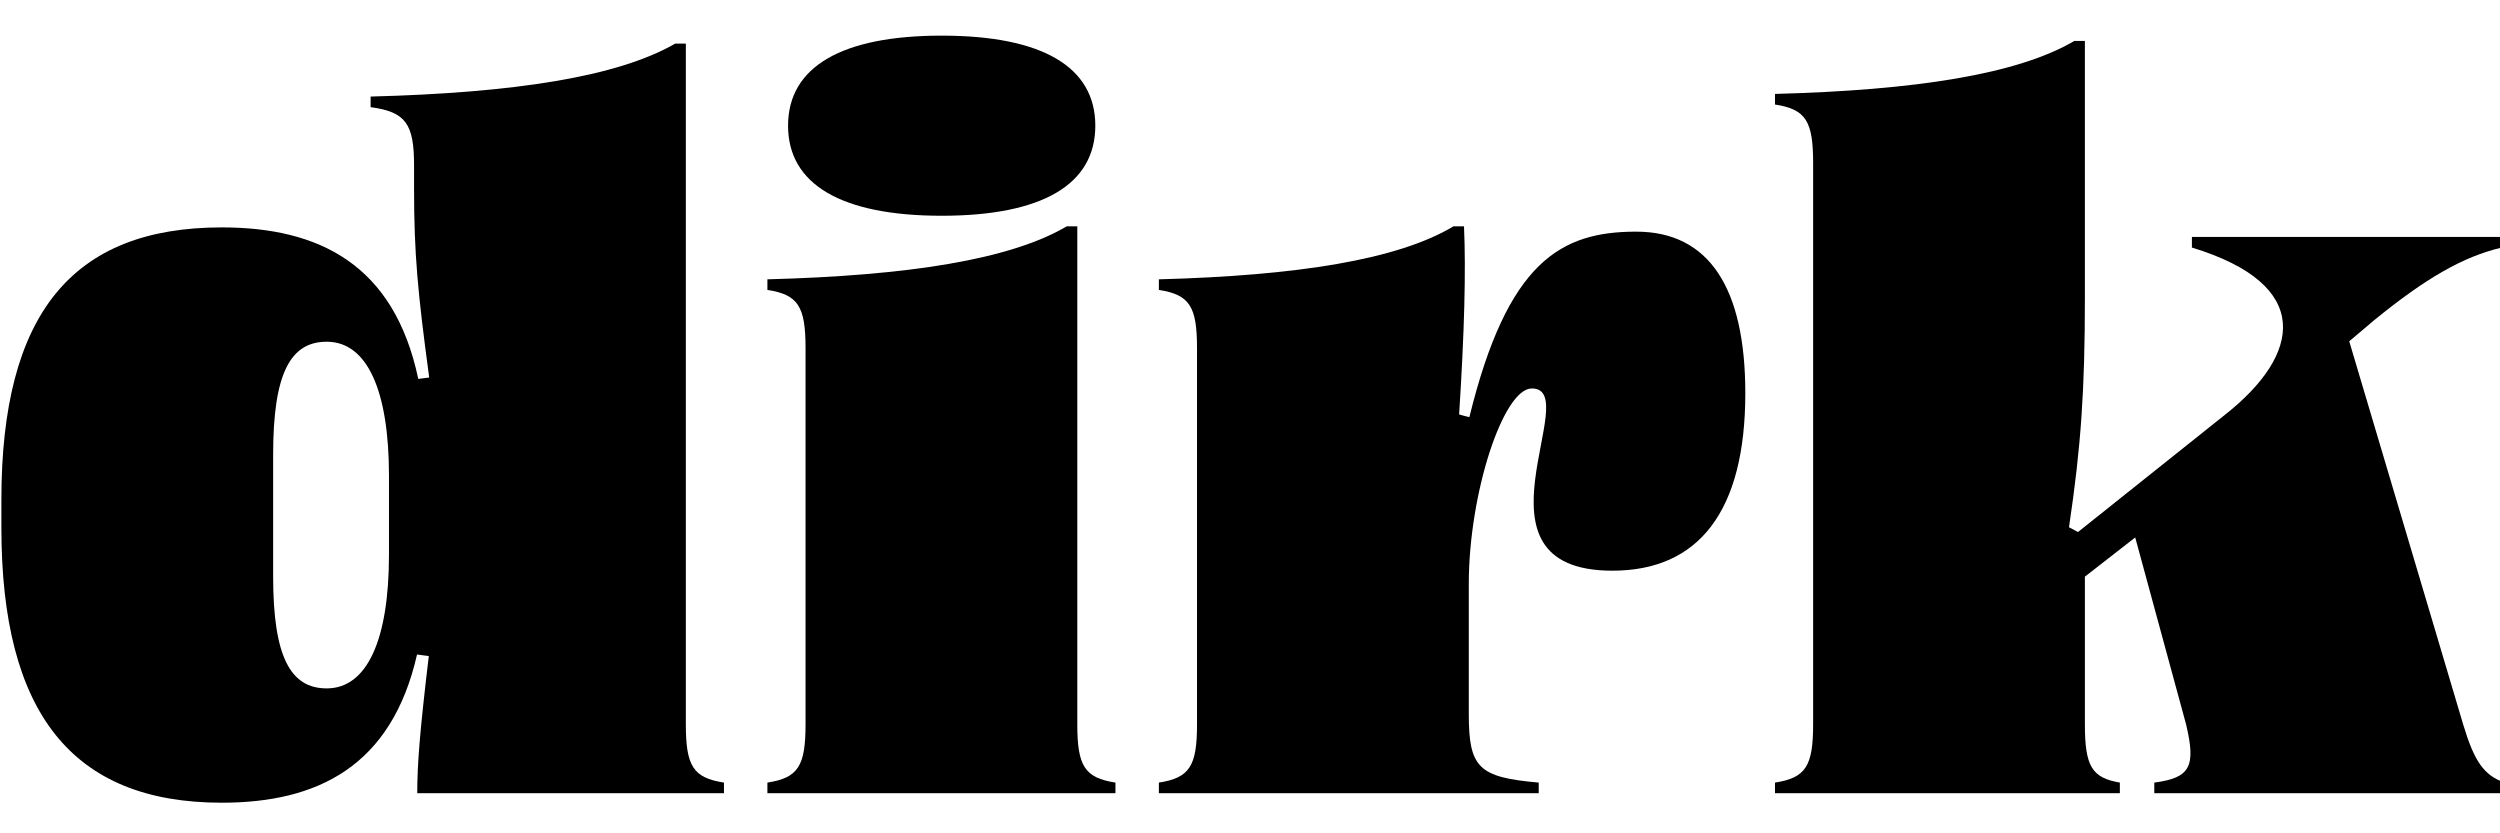 <?xml version="1.0" encoding="UTF-8" standalone="no"?>
<!-- Created with Inkscape (http://www.inkscape.org/) -->

<svg
   width="90pt"
   height="30pt"
   viewBox="0 0 90 30"
   version="1.1"
   id="logo"
   sodipodi:docname="logo.svg"
   inkscape:version="1.4 (e7c3feb100, 2024-10-09)"
   xmlns:inkscape="http://www.inkscape.org/namespaces/inkscape"
   xmlns:sodipodi="http://sodipodi.sourceforge.net/DTD/sodipodi-0.dtd"
   xmlns="http://www.w3.org/2000/svg"
   xmlns:svg="http://www.w3.org/2000/svg">
  <sodipodi:namedview
     id="namedview1"
     pagecolor="#ffffff"
     bordercolor="#000000"
     borderopacity="0.25"
     inkscape:showpageshadow="2"
     inkscape:pageopacity="0.0"
     inkscape:pagecheckerboard="0"
     inkscape:deskcolor="#d1d1d1"
     inkscape:document-units="pt"
     inkscape:zoom="3.4797073"
     inkscape:cx="44.400286"
     inkscape:cy="13.794264"
     inkscape:window-width="1920"
     inkscape:window-height="935"
     inkscape:window-x="0"
     inkscape:window-y="32"
     inkscape:window-maximized="1"
     inkscape:current-layer="logo" />
  <defs
     id="defs1" />
  <g
     id="g7"
     style="display:inline;fill:#000000;fill-opacity:1"
     transform="matrix(0.273,0,0,0.273,-40.293,-58.321)">
    <path
       style="font-weight:900;font-stretch:semi-expanded;font-size:143.068px;line-height:1.6;font-family:'PP Right Didone';-inkscape-font-specification:'PP Right Didone, Heavy Semi-Expanded';letter-spacing:0px;fill:#000000;fill-opacity:1;stroke-width:3.974;stroke-linecap:round;paint-order:markers stroke fill"
       d="m 427.135,318.225 v -1.397 c -3.702,-0.629 -4.611,-2.166 -4.611,-7.684 v -19.472 l 6.636,-5.169 6.706,24.642 c 1.327,5.589 0.559,7.056 -4.191,7.684 v 1.397 h 46.176 v -1.397 c -2.724,-0.978 -3.982,-2.794 -5.449,-7.684 l -15.019,-50.507 3.213,-2.724 c 6.846,-5.589 11.806,-8.453 16.905,-9.64 v -1.397 h -40.867 v 1.397 c 16.067,4.89 14.46,14.111 4.331,22.075 l -19.351,15.438 -1.188,-0.629 c 1.607,-10.758 2.096,-18.233 2.096,-30.318 v -33.811 h -1.397 c -7.475,4.401 -20.957,6.497 -39.469,6.986 v 1.397 c 4.052,0.629 5.03,2.166 5.03,7.684 v 74.049 c 0,5.519 -0.978,7.056 -5.03,7.684 v 1.397 z"
       id="path6"
       sodipodi:nodetypes="ccscccccccccccccccccsccccssccc" />
    <path
       style="font-weight:900;font-stretch:semi-expanded;font-size:143.068px;line-height:1.6;font-family:'PP Right Didone';-inkscape-font-specification:'PP Right Didone, Heavy Semi-Expanded';letter-spacing:0px;fill:#000000;fill-opacity:1;stroke-width:3.974;stroke-linecap:round;paint-order:markers stroke fill"
       d="m 350.501,318.225 v -1.397 c -7.964,-0.699 -9.221,-1.956 -9.221,-9.081 v -17.115 c 0,-11.946 4.541,-25.777 8.313,-25.777 7.056,0 -9.431,24.031 10.618,24.031 11.387,0 17.534,-7.824 17.534,-23.402 0,-13.832 -4.75,-21.307 -14.391,-21.307 -9.926,0 -16.966,3.935 -21.996,24.462 -0.408,-0.091 -0.976,-0.245 -1.352,-0.359 0.7,-10.902 0.905,-18.918 0.645,-24.801 h -1.397 c -7.335,4.401 -20.608,6.497 -38.841,6.986 v 1.397 c 4.052,0.629 5.03,2.166 5.03,7.684 v 49.599 c 0,5.519 -0.978,7.056 -5.03,7.684 v 1.397 z"
       id="path5"
       sodipodi:nodetypes="ccssssssccccccssccc" />
    <g
       id="g6"
       style="fill:#000000;fill-opacity:1">
      <path
         style="font-weight:900;font-stretch:semi-expanded;font-size:143.068px;line-height:1.6;font-family:'PP Right Didone';-inkscape-font-specification:'PP Right Didone, Heavy Semi-Expanded';letter-spacing:0px;fill:#000000;fill-opacity:1;stroke-width:3.974;stroke-linecap:round;paint-order:markers stroke fill"
         d="m 294.685,318.225 v -1.397 c -4.052,-0.629 -5.03,-2.166 -5.03,-7.684 v -65.666 h -1.397 c -7.475,4.401 -20.957,6.497 -39.469,6.986 v 1.397 c 4.052,0.629 5.03,2.166 5.03,7.684 v 49.599 c 0,5.519 -0.978,7.056 -5.03,7.684 v 1.397 z"
         id="path4" />
      <path
         style="font-weight:900;font-stretch:semi-expanded;font-size:143.068px;line-height:1.6;font-family:'PP Right Didone';-inkscape-font-specification:'PP Right Didone, Heavy Semi-Expanded';letter-spacing:0px;fill:#000000;fill-opacity:1;stroke-width:3.974;stroke-linecap:round;paint-order:markers stroke fill"
         d="m 271.772,242.081 c 13.273,0 20.259,-4.122 20.259,-11.876 0,-7.754 -6.986,-11.876 -20.259,-11.876 -13.203,0 -20.259,4.122 -20.259,11.876 0,7.754 7.056,11.876 20.259,11.876 z"
         id="path3" />
    </g>
    <path
       id="path1"
       style="font-weight:900;font-stretch:semi-expanded;font-size:143.068px;line-height:1.6;font-family:'PP Right Didone';-inkscape-font-specification:'PP Right Didone, Heavy Semi-Expanded';letter-spacing:0px;fill:#000000;fill-opacity:1;stroke-width:3.974;stroke-linecap:round;paint-order:markers stroke fill"
       d="m 236.633,219.377 c -7.614,4.401 -21.306,6.497 -40.168,6.986 v 1.396 c 4.611,0.629 5.729,2.165 5.729,7.684 v 3.074 c 0,8.548 0.481,13.675 1.998,24.896 -0.273,0.043 -1.173,0.147 -1.443,0.184 -3.186,-15.123 -13.117,-19.98 -25.912,-19.98 -19.77,0 -29.061,11.456 -29.061,35.906 v 3.703 c 0,24.38 9.291,36.256 29.061,36.256 12.649,0 22.407,-4.818 25.75,-19.545 0.226,0.024 1.307,0.183 1.551,0.207 -1.186,9.966 -1.523,14.249 -1.523,18.08 h 40.447 v -1.396 c -4.052,-0.629 -5.029,-2.165 -5.029,-7.684 v -89.768 z m -45.957,39.316 c 5.341,0 8.211,6.432 8.211,17.688 v 10.395 c 0,11.198 -2.87,17.631 -8.211,17.631 -4.766,0 -7.064,-4.136 -7.064,-14.76 v -16.078 c 0,-10.739 2.298,-14.875 7.064,-14.875 z" />
  </g>
</svg>
